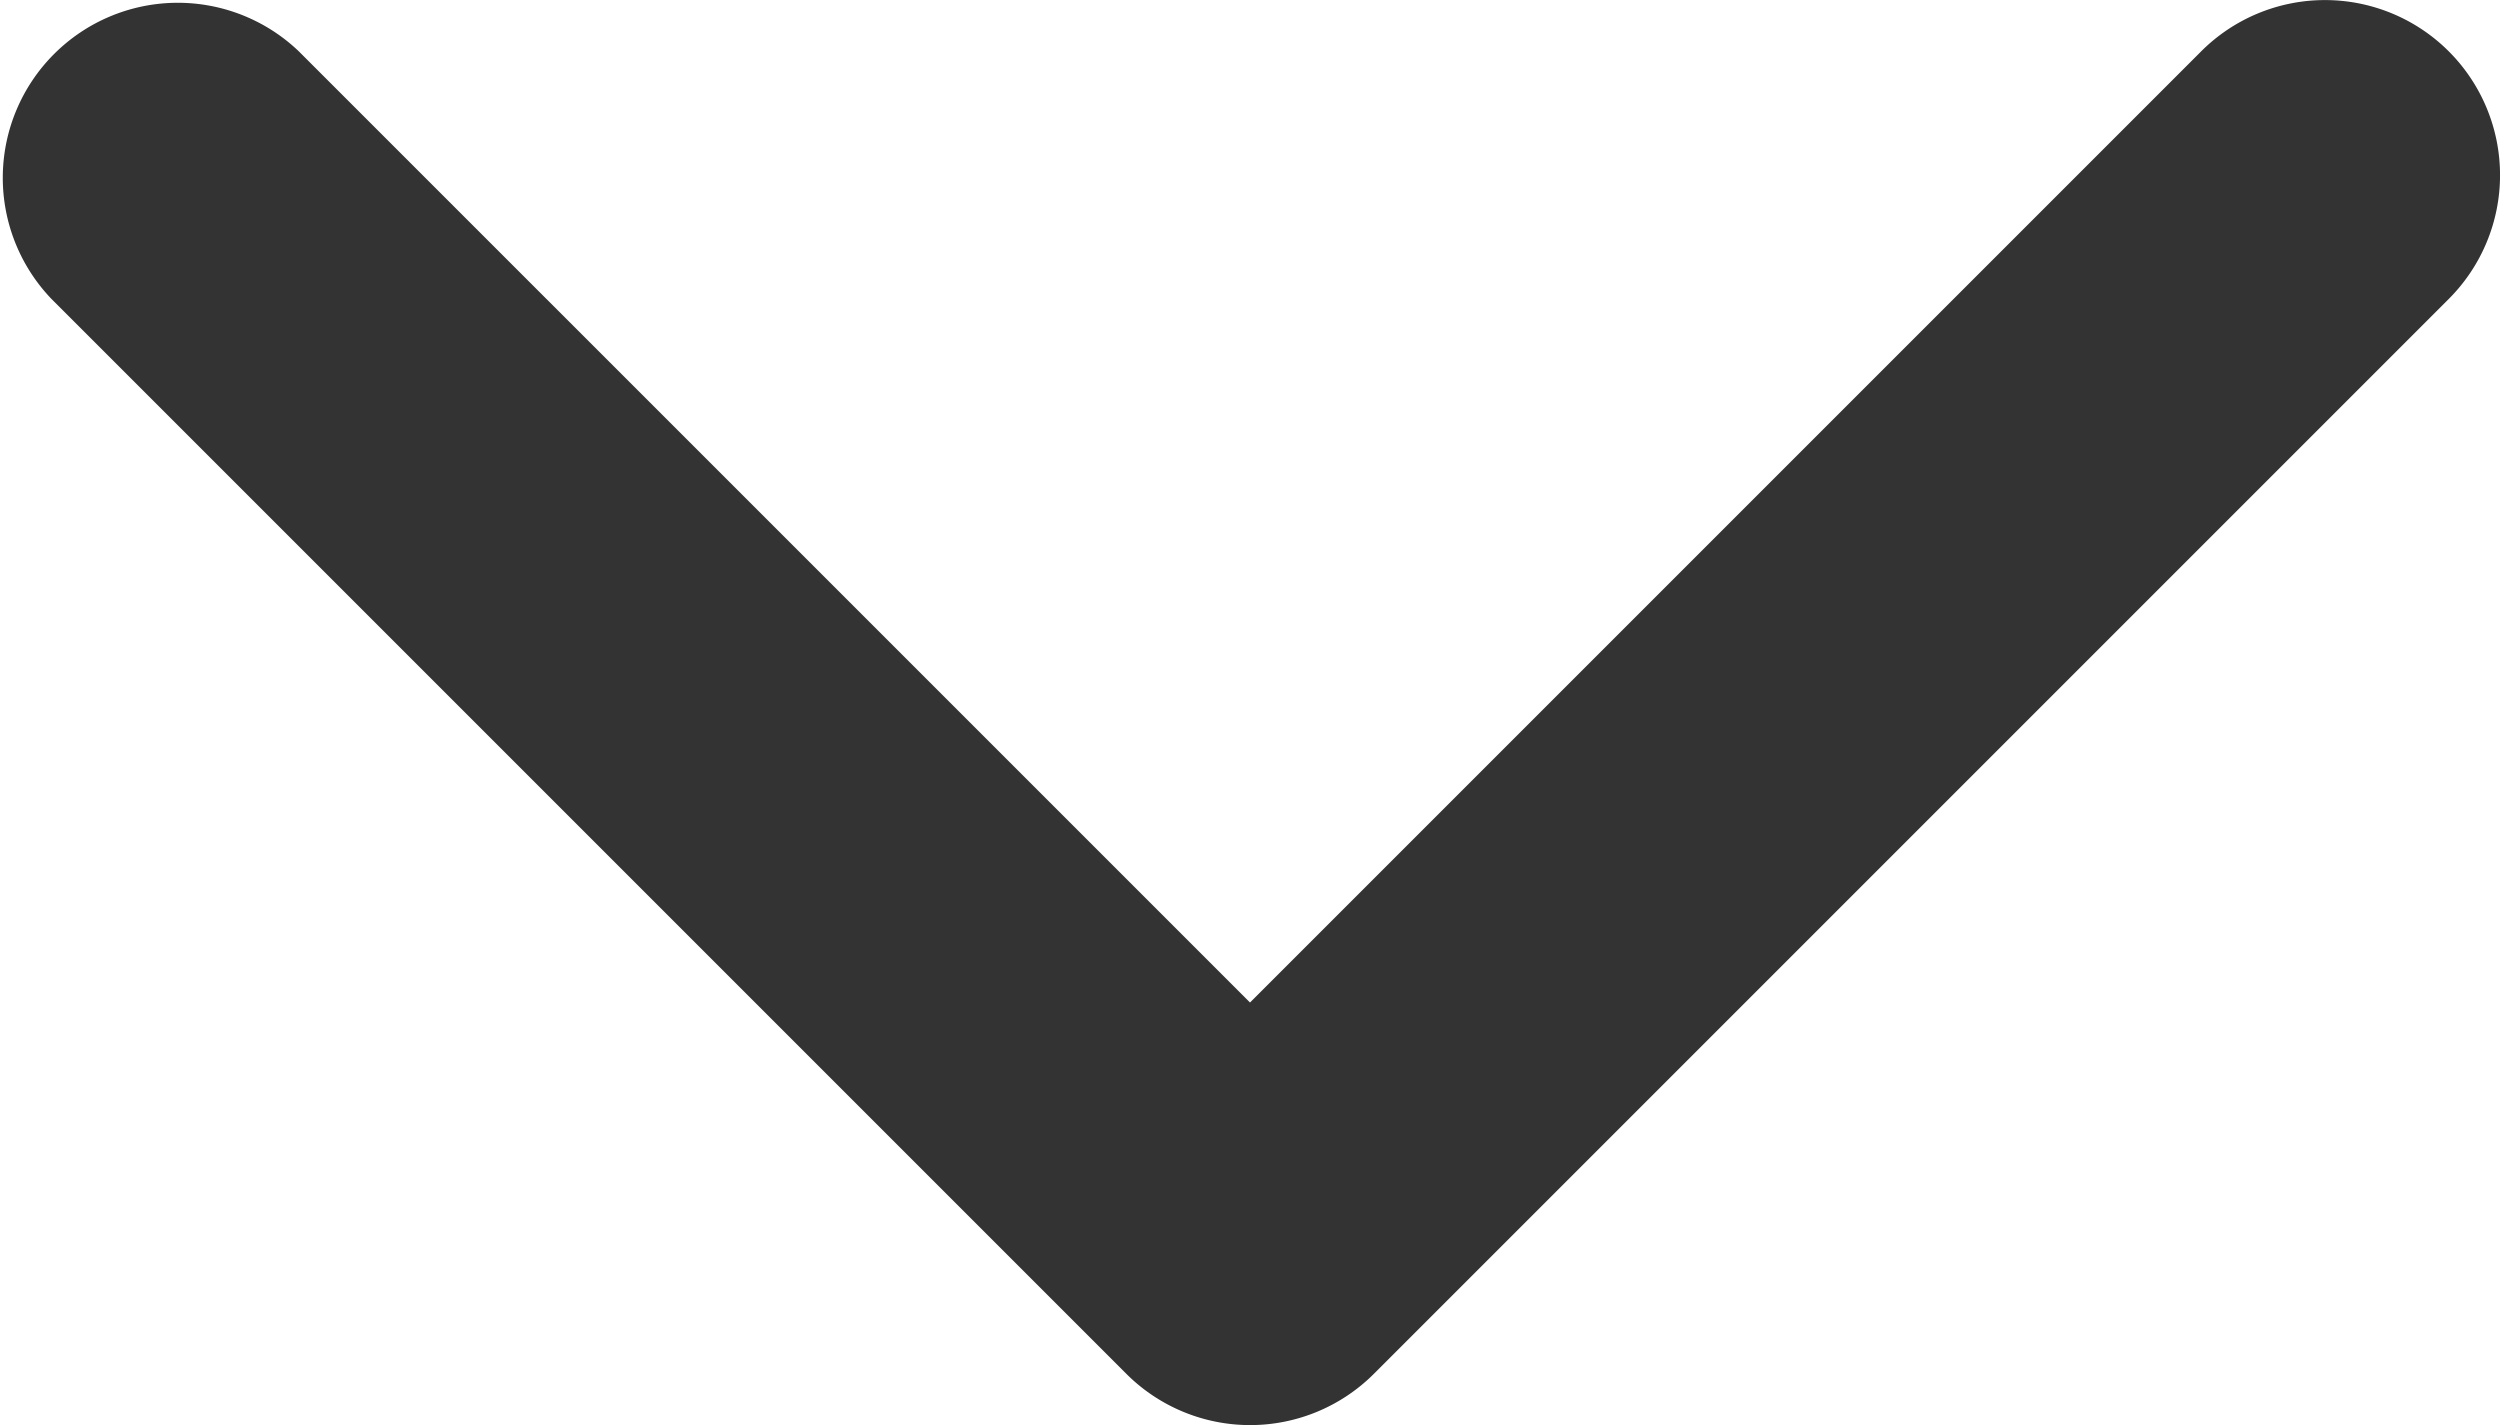 <svg xmlns="http://www.w3.org/2000/svg" width="10.698" height="6.098" viewBox="0 0 10.698 6.098">
  <g id="arrow-point-to-right" transform="translate(10.698 -97.138) rotate(90)">
    <path id="Path_522" data-name="Path 522" d="M103.017,5.878l-4.6,4.6a.749.749,0,0,1-1.059-1.059l4.07-4.07-4.07-4.07A.749.749,0,0,1,98.417.219l4.6,4.6a.749.749,0,0,1,0,1.059Z" fill="#333"/>
  </g>
</svg>

